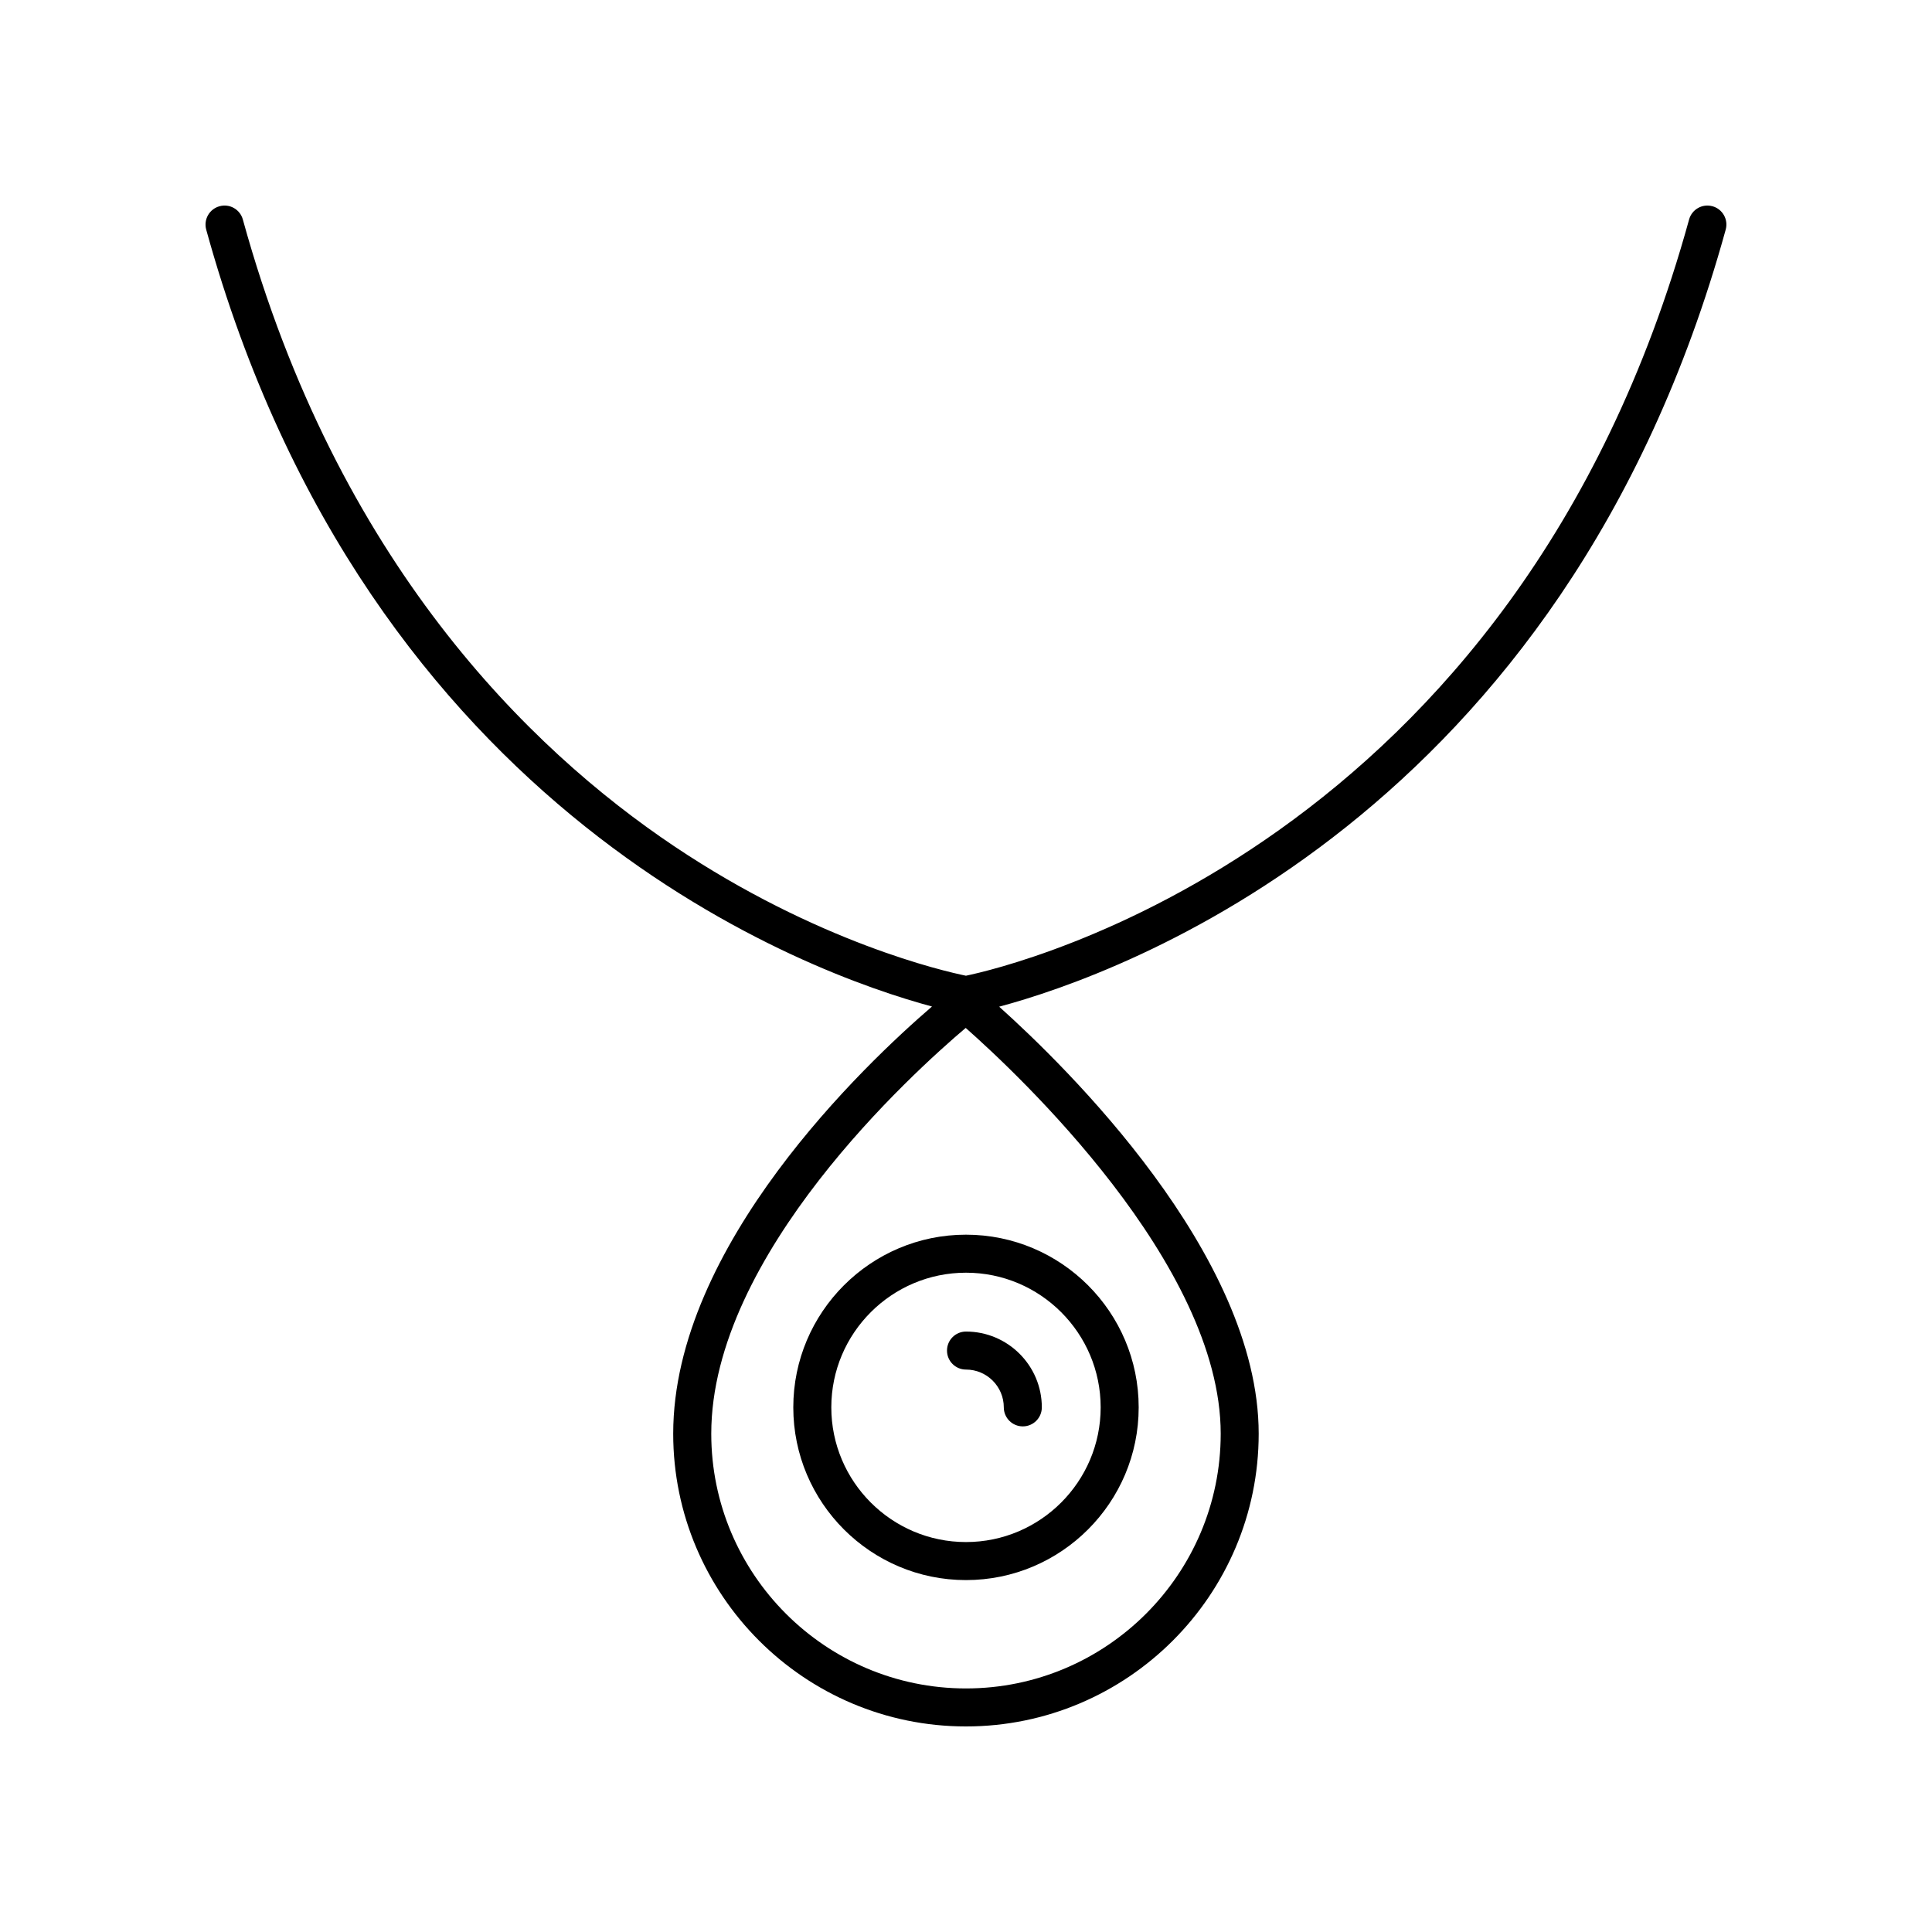 <?xml version="1.0" encoding="UTF-8"?>
<!-- Uploaded to: SVG Repo, www.svgrepo.com, Generator: SVG Repo Mixer Tools -->
<svg fill="#000000" width="800px" height="800px" version="1.1" viewBox="144 144 512 512" xmlns="http://www.w3.org/2000/svg">
 <g>
  <path d="m597.82 198.66c-2.695-0.746-5.457 0.832-6.195 3.516-45.938 166.54-179.65 197.91-191.64 200.4-5.742-1.172-39.285-8.812-77.336-34.328-38.328-25.699-89.27-75.371-114.29-166.07-0.738-2.684-3.504-4.269-6.195-3.516-2.68 0.738-4.254 3.512-3.516 6.195 42.93 155.64 160.43 197.3 192.34 205.88-17.711 15.242-68.582 63.363-68.582 113.21-0.004 42.773 34.797 77.578 77.578 77.578s77.582-34.801 77.582-77.582c0-47.516-51.379-97.566-68.777-113.16 31.641-8.465 149.52-49.984 192.54-205.93 0.742-2.688-0.832-5.461-3.516-6.199zm-130.32 325.29c0 37.223-30.281 67.504-67.504 67.504s-67.504-30.281-67.504-67.504c0-47.445 53.664-95.895 67.43-107.54 13.695 12.094 67.578 62.551 67.578 107.54z"/>
  <path d="m354.23 516.97c0 25.238 20.531 45.77 45.766 45.77s45.766-20.531 45.766-45.77c0-25.234-20.531-45.766-45.766-45.766-25.234-0.004-45.766 20.527-45.766 45.766zm45.766-35.691c19.68 0 35.691 16.008 35.691 35.691-0.004 19.68-16.012 35.691-35.691 35.691s-35.691-16.012-35.691-35.691c0-19.684 16.012-35.691 35.691-35.691z"/>
  <path d="m400 506.95c5.523 0 10.016 4.492 10.016 10.016 0 2.781 2.254 5.039 5.039 5.039 2.781 0 5.039-2.254 5.039-5.039 0-11.078-9.012-20.09-20.09-20.09-2.781 0-5.039 2.254-5.039 5.039-0.004 2.777 2.25 5.035 5.035 5.035z"/>
 </g>
</svg>